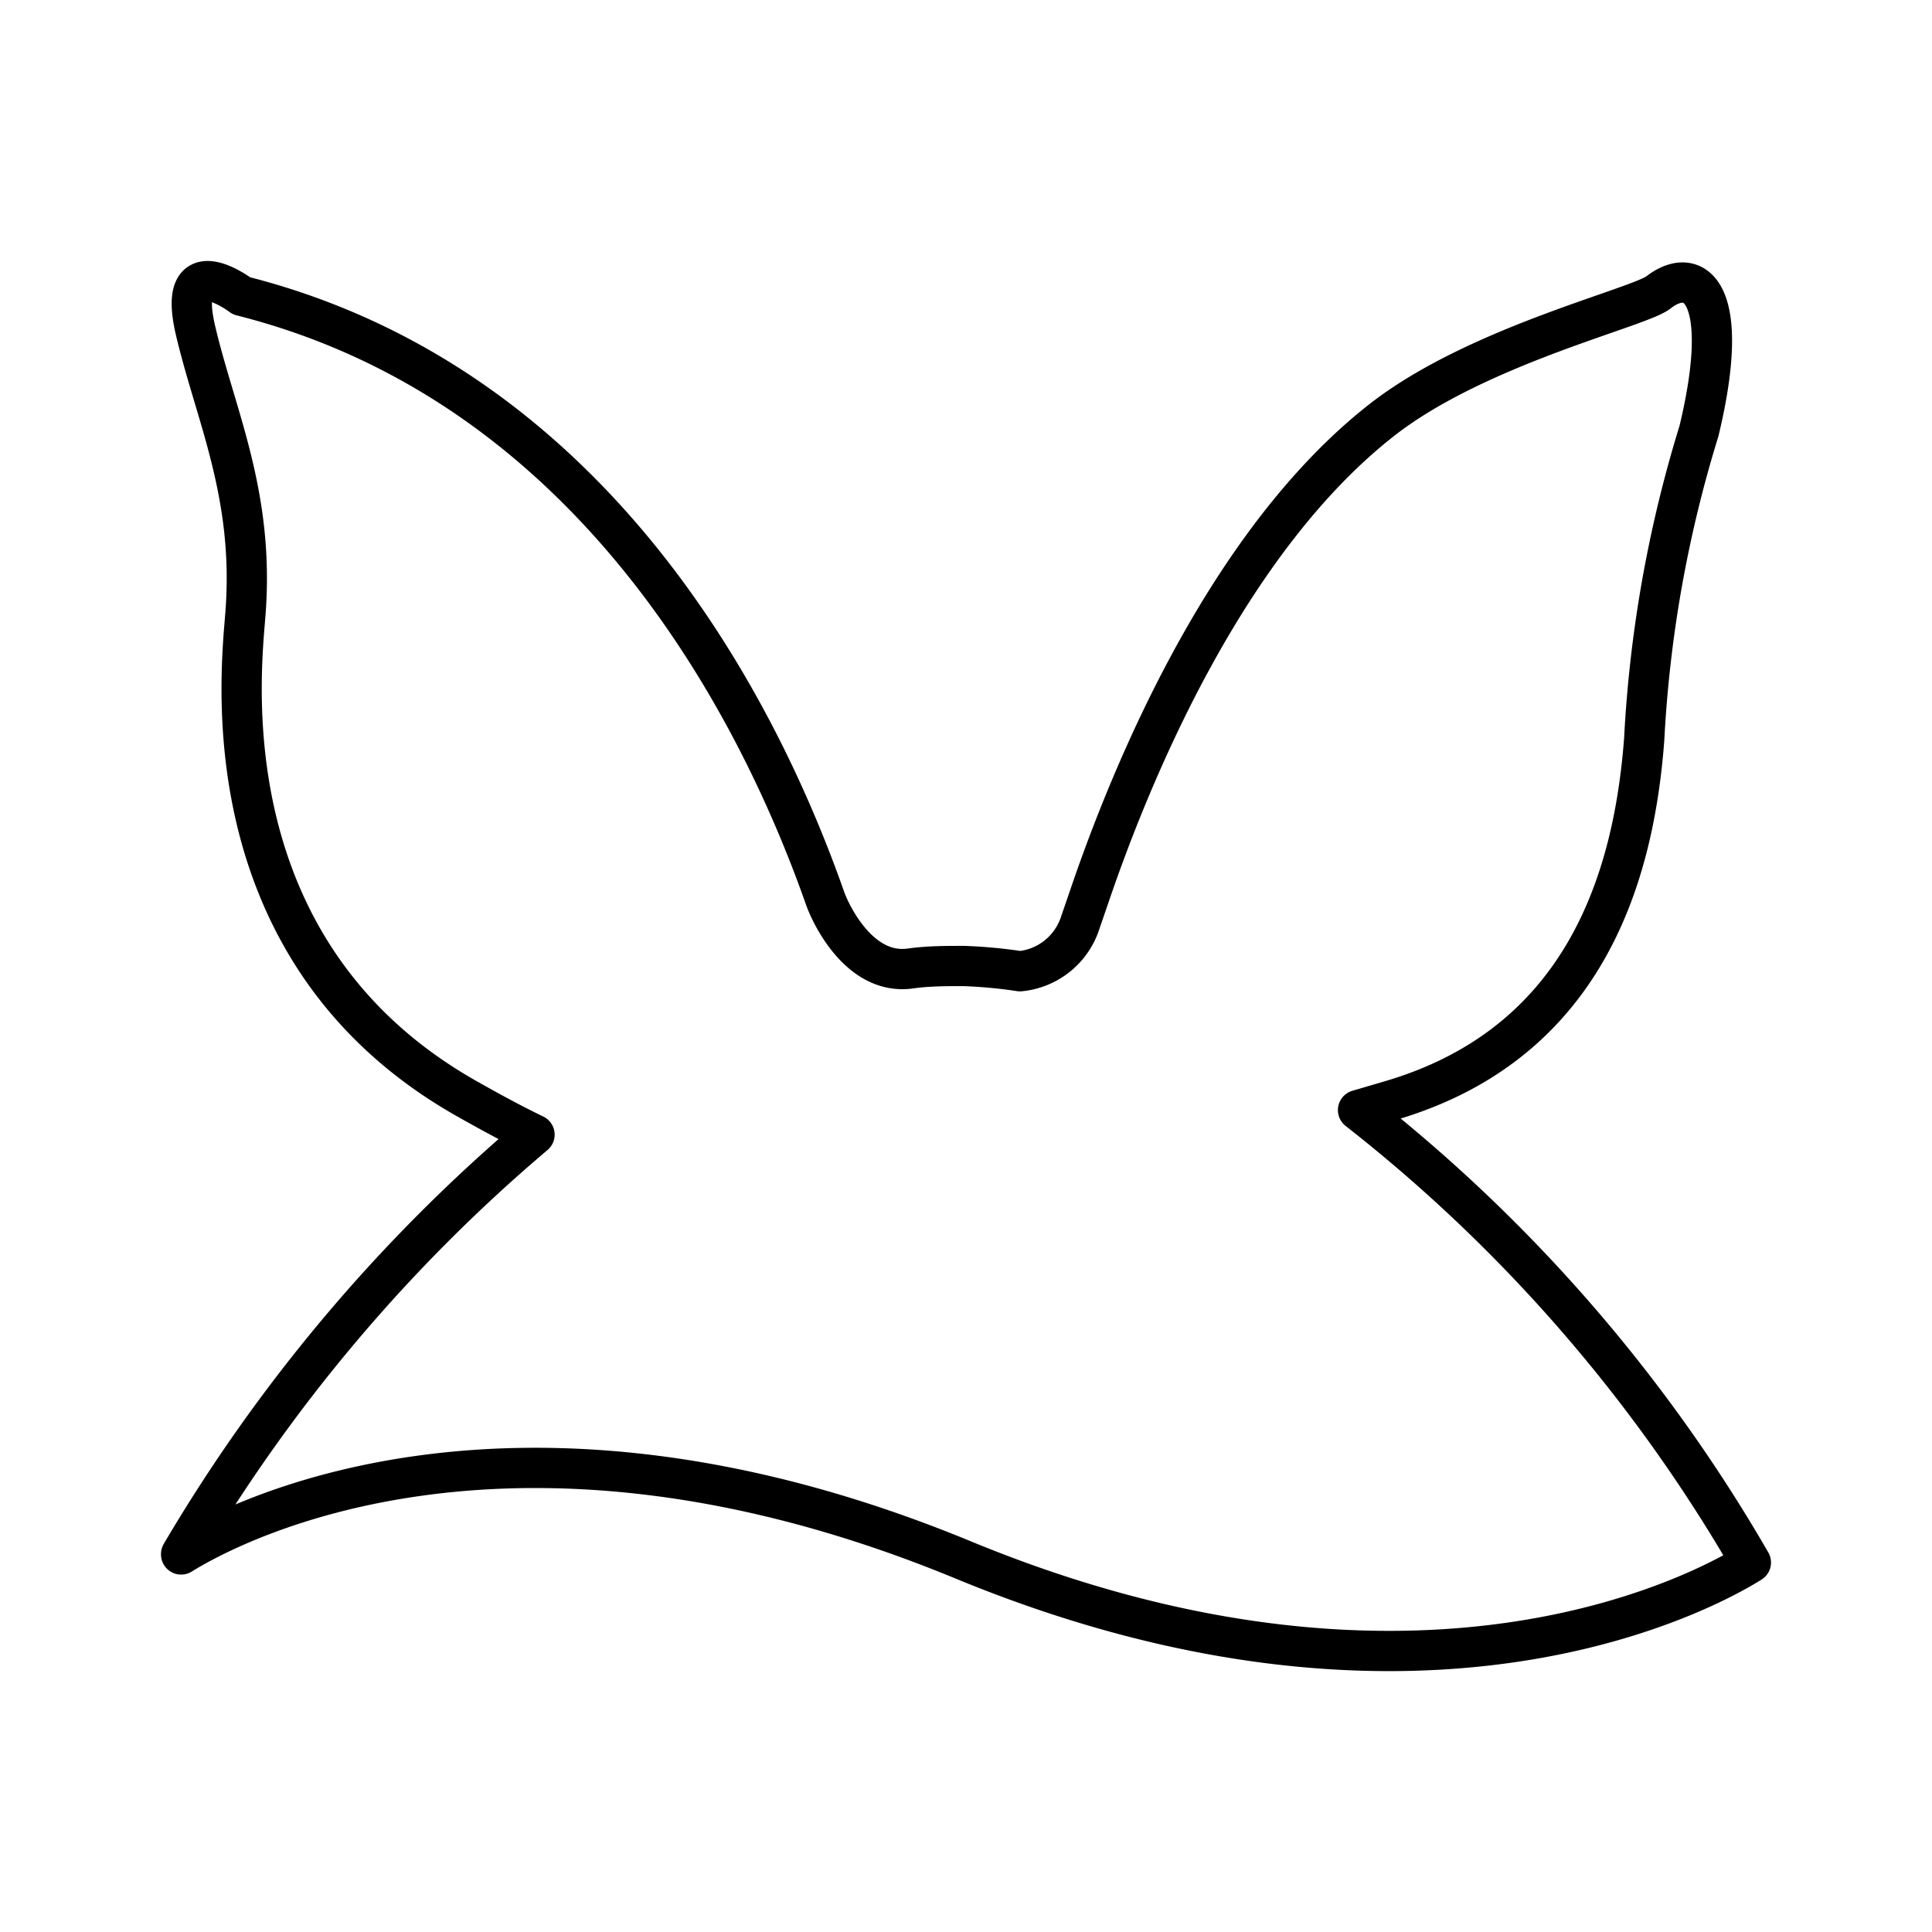 <?xml version="1.0" encoding="utf-8"?>
<!-- Generator: www.svgicons.com -->
<svg xmlns="http://www.w3.org/2000/svg" width="800" height="800" viewBox="0 0 48 48">
<path fill="none" stroke="currentColor" stroke-linecap="round" stroke-linejoin="round" d="M4.5 38.62c1.29-.8 8.23-4.49 19.44.14c11.52 4.75 18.67.62 19.56.06a39.1 39.1 0 0 0-9.76-11.24l.75-.22c4.86-1.4 6.1-5.52 6.36-9a31.4 31.4 0 0 1 1.36-7.65c.83-3.45-.1-4.14-1-3.45c-.46.38-4.48 1.31-6.86 3.16c-3.85 3-6.22 8.71-7.29 11.86l-.22.64a1.75 1.75 0 0 1-1.5 1.21a12 12 0 0 0-1.4-.13c-.44 0-.87 0-1.31.06h0c-1.28.19-2-1.37-2.13-1.74C19 18.05 15 9.62 6 7.35c0 0-1.64-1.25-1.14.87s1.46 4.07 1.24 7c-.1 1.37-1 8.42 5.52 12.09c.62.35 1.16.64 1.66.88A40.7 40.7 0 0 0 4.5 38.61Z"/>
</svg>